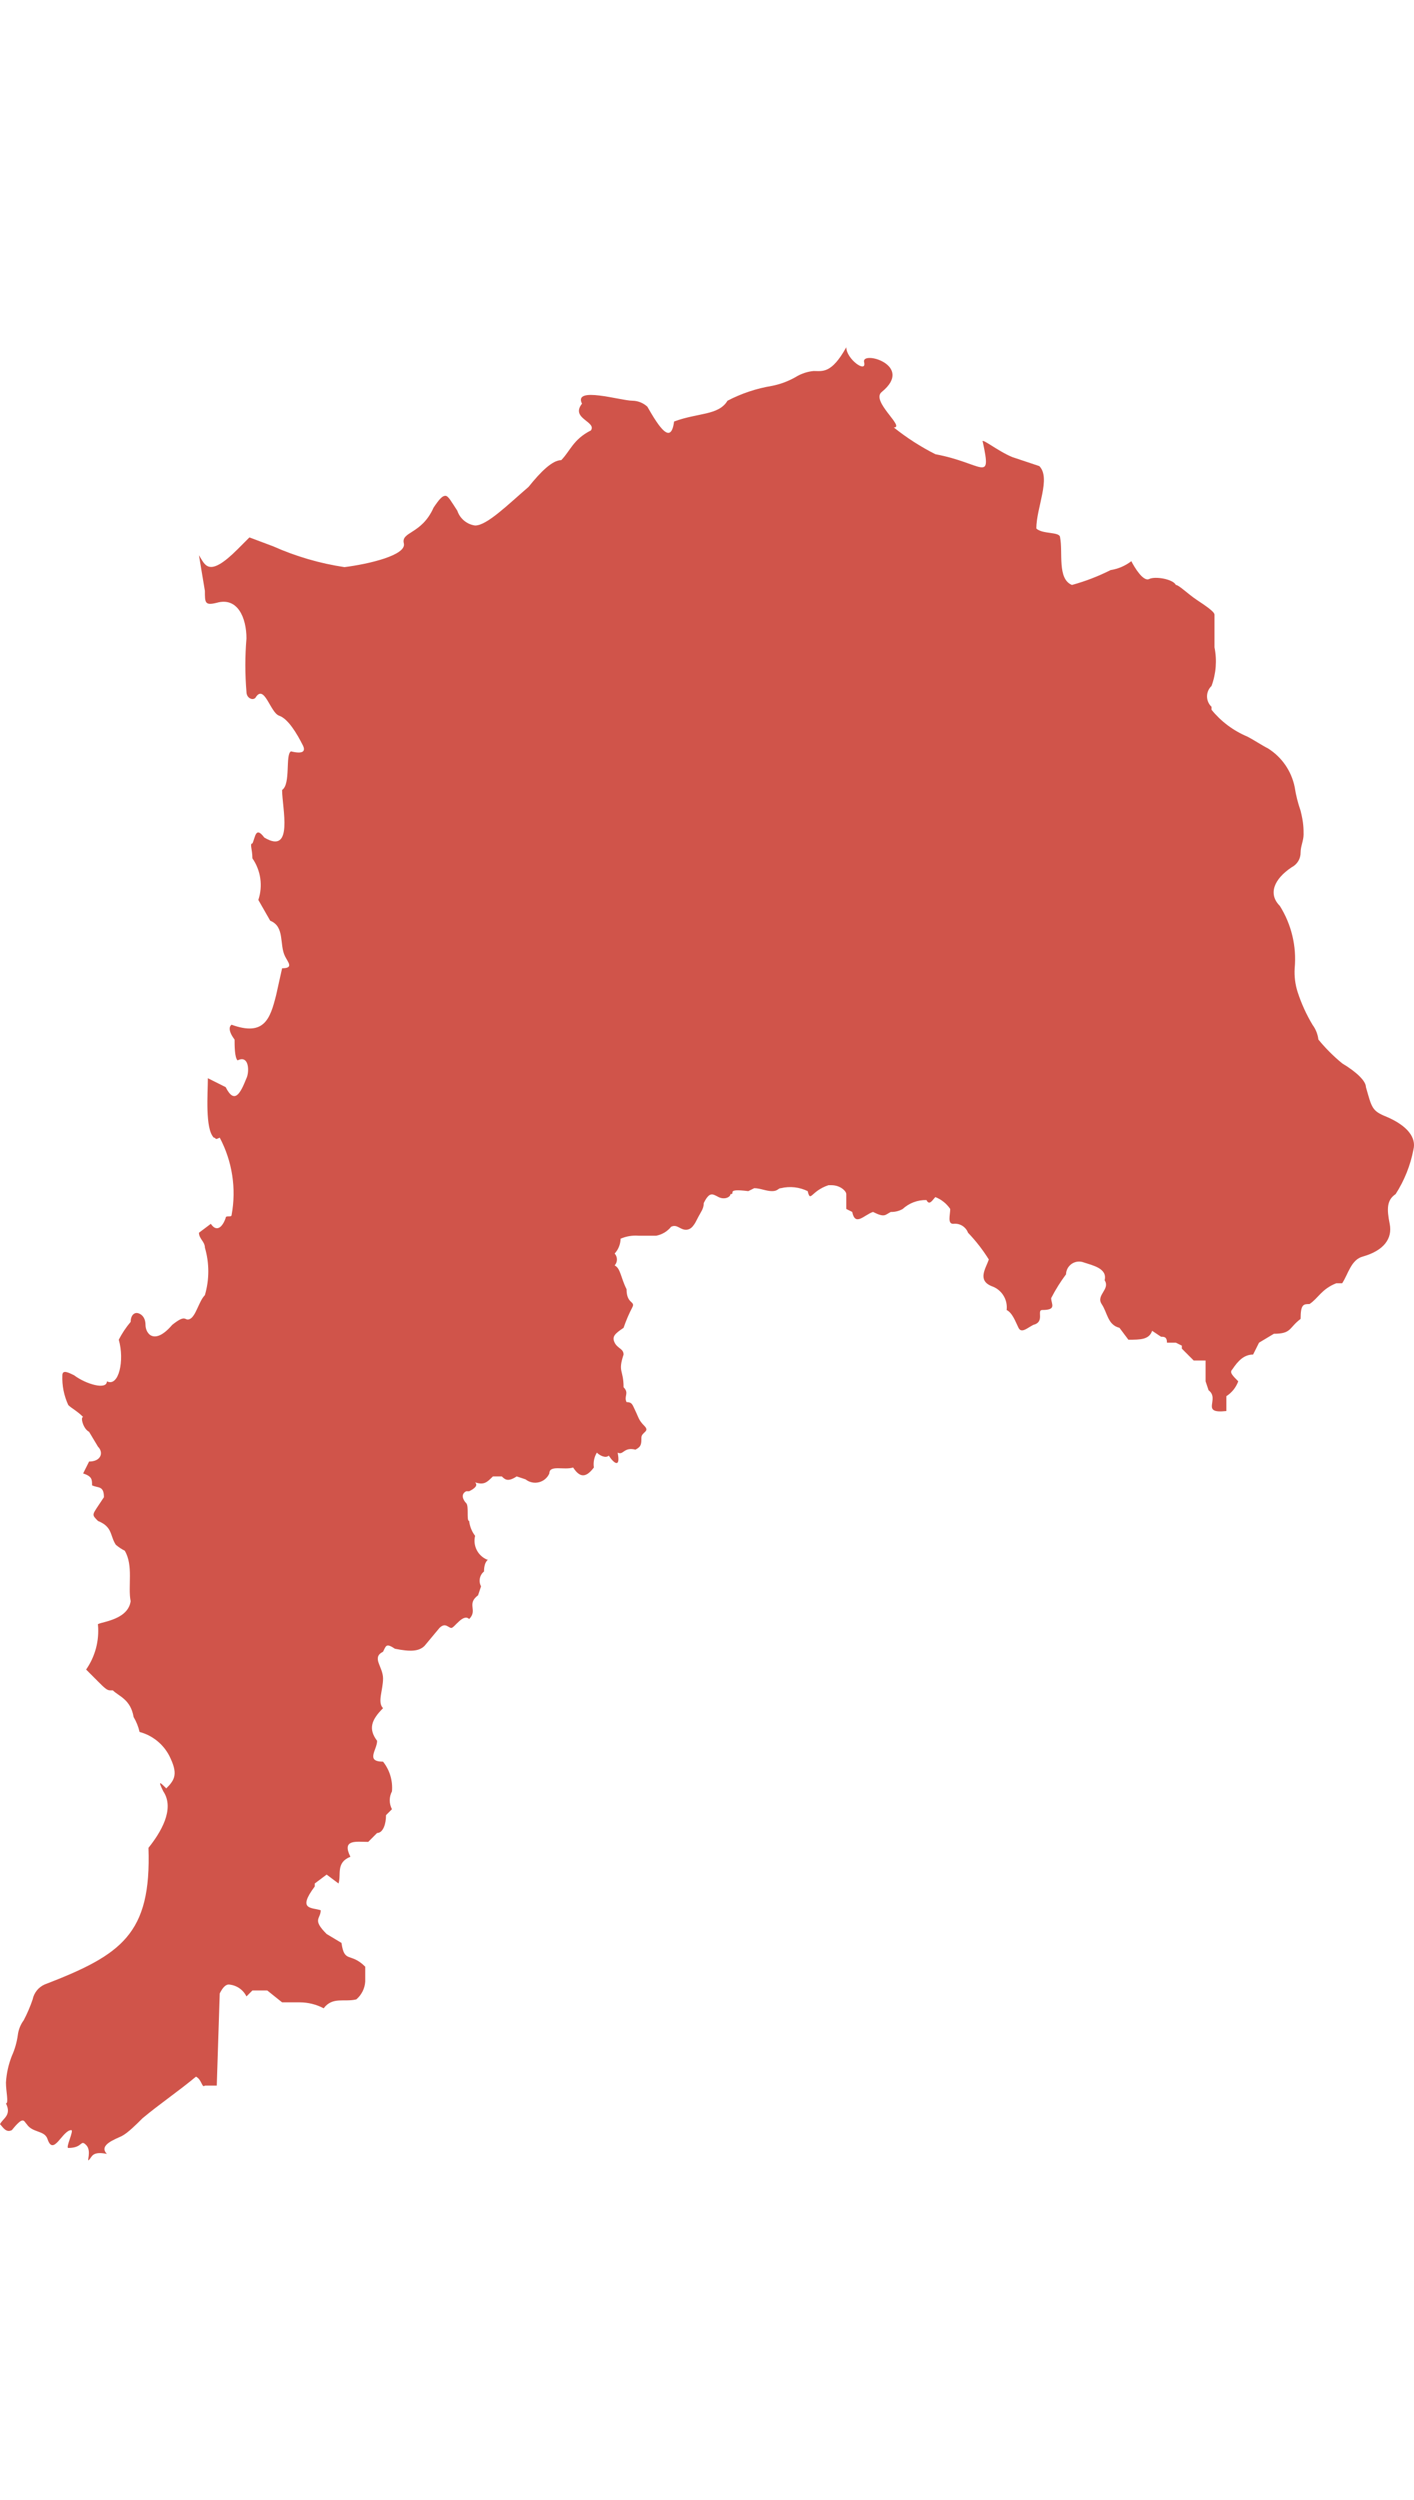 <svg width="163" height="288" viewBox="0 0 163 288" fill="none" xmlns="http://www.w3.org/2000/svg">
<g clip-path="url(#clip0)">
<path d="M93.791 42.738C93.063 42.809 92.361 43.043 91.737 43.423C90.887 43.913 89.962 44.26 88.999 44.45C87.207 44.745 85.474 45.322 83.864 46.161C82.837 47.873 80.441 47.531 77.703 48.558C77.36 51.296 75.991 49.242 74.622 46.846C74.154 46.417 73.545 46.173 72.91 46.161C71.541 46.161 66.064 44.45 67.091 46.504C65.722 48.215 68.803 48.558 68.118 49.584C66.064 50.611 65.722 51.981 64.695 53.008C63.668 53.008 62.299 54.377 60.93 56.088C58.534 58.142 56.138 60.538 54.768 60.538C53.814 60.405 53.018 59.741 52.715 58.827C52.03 57.8 51.688 57.115 51.345 57.115C51.003 57.115 50.661 57.457 49.976 58.484C48.607 61.565 46.211 61.223 46.553 62.592C46.895 63.961 42.446 64.988 39.707 65.33C36.873 64.906 34.11 64.1 31.492 62.934L28.753 61.907L27.384 63.276C23.961 66.7 23.619 64.988 22.934 63.961L23.619 68.069C23.619 69.438 23.619 69.78 24.988 69.438C27.384 68.753 28.411 71.15 28.411 73.546C28.24 75.596 28.24 77.657 28.411 79.707C28.411 80.392 29.096 80.734 29.438 80.392C30.465 78.68 31.149 82.103 32.176 82.445C33.203 82.788 34.23 84.499 34.915 85.868C35.257 86.553 34.915 86.895 33.546 86.553C32.861 86.895 33.546 90.318 32.519 91.003C32.519 93.057 33.888 98.534 30.465 96.48C29.438 95.111 29.438 96.48 29.096 97.165C28.753 97.165 29.096 97.849 29.096 98.876C30.066 100.276 30.32 102.052 29.78 103.668L31.149 106.064C32.861 106.749 32.176 108.803 32.861 110.172C33.203 110.857 33.888 111.541 32.519 111.541L31.834 114.622C31.149 117.36 30.465 119.414 26.7 118.045C26.7 118.045 26.015 118.387 27.042 119.756C27.042 120.441 27.042 121.81 27.384 122.153C28.753 121.468 28.753 123.522 28.411 124.206C27.727 125.918 27.042 127.287 26.015 125.233L23.961 124.206C23.961 125.918 23.619 130.025 24.646 131.052C24.988 131.052 24.646 131.395 25.33 131.052C26.777 133.78 27.26 136.916 26.7 139.952C26.7 140.295 26.015 139.952 26.015 140.295C25.673 141.321 24.988 142.006 24.303 140.979L22.934 142.006C22.934 142.691 23.619 143.033 23.619 143.718C24.142 145.506 24.142 147.406 23.619 149.194C22.934 149.879 22.592 151.59 21.907 151.933C21.223 152.275 21.565 151.248 19.854 152.617C17.8 155.014 16.773 153.644 16.773 152.617C16.773 151.59 16.088 151.248 15.746 151.248C15.404 151.248 15.061 151.591 15.061 152.275C14.527 152.904 14.067 153.594 13.692 154.329C14.377 156.725 13.692 159.806 12.323 159.121C12.323 160.148 9.927 159.463 8.558 158.437C7.873 158.094 7.188 157.752 7.188 158.437C7.141 159.616 7.376 160.789 7.873 161.86C8.215 162.202 8.9 162.544 9.584 163.229C9.242 163.229 9.584 164.598 10.269 164.94L11.296 166.652C11.981 167.336 11.638 168.363 10.269 168.363L9.584 169.733C10.611 170.075 10.611 170.417 10.611 171.102C11.296 171.444 11.981 171.102 11.981 172.471L11.296 173.498C10.611 174.525 10.611 174.525 11.296 175.209C13.008 175.894 12.665 176.921 13.35 177.948C13.662 178.218 14.007 178.448 14.377 178.632C15.404 180.344 14.719 182.74 15.061 184.452C14.719 186.848 10.954 186.848 11.296 187.19C11.454 189.009 10.97 190.826 9.927 192.324L11.296 193.694C11.981 194.378 12.323 194.721 12.665 194.721H13.008C13.692 195.405 15.061 195.747 15.404 197.801C15.722 198.332 15.953 198.909 16.088 199.513C17.563 199.905 18.805 200.899 19.511 202.251C20.538 204.305 20.196 204.99 19.169 206.017C18.484 205.332 18.142 204.99 18.827 206.359C20.196 208.413 18.484 211.151 17.115 212.863C17.457 222.789 14.034 225.185 5.135 228.608C4.429 228.925 3.919 229.562 3.765 230.32C3.486 231.144 3.143 231.945 2.738 232.716C2.367 233.218 2.131 233.808 2.054 234.428C1.942 235.255 1.711 236.062 1.369 236.824C0.979 237.808 0.748 238.848 0.685 239.904C0.685 240.931 1.027 242.301 0.685 242.301C1.369 243.67 0.342 244.012 0 244.697C0.342 245.039 0.685 245.724 1.369 245.381C2.738 243.67 2.738 244.354 3.081 244.697C3.765 245.724 5.135 245.381 5.477 246.408C6.161 248.462 7.188 245.381 8.215 245.381C8.558 245.381 7.531 247.435 7.873 247.435C9.584 247.435 9.242 246.408 9.927 247.093C10.611 247.777 9.927 249.147 10.269 248.804C10.611 248.462 10.611 247.777 12.323 248.12C11.296 247.093 13.35 246.408 14.034 246.066C14.719 245.724 15.746 244.697 16.43 244.012C18.484 242.301 20.538 240.931 22.592 239.22C23.276 239.562 23.276 240.589 23.619 240.247H24.988L25.33 229.635C25.673 228.951 26.015 228.608 26.357 228.608C27.238 228.664 28.021 229.187 28.411 229.978L29.096 229.293H30.807L32.519 230.662H34.572C35.527 230.665 36.467 230.9 37.311 231.347C38.338 229.978 39.707 230.662 41.076 230.32C41.682 229.803 42.053 229.062 42.103 228.266V226.555C40.392 224.843 39.707 226.212 39.365 223.816L37.653 222.789C35.942 221.078 36.969 221.078 36.969 220.051C35.942 219.709 34.23 220.051 36.284 217.313V216.97L37.653 215.943L39.022 216.97C39.365 215.943 38.68 214.574 40.392 213.889C39.365 211.836 41.076 212.178 42.446 212.178L43.472 211.151C44.157 211.151 44.499 210.124 44.499 209.097L45.184 208.413C44.843 207.77 44.843 207.001 45.184 206.359C45.292 205.128 44.925 203.903 44.157 202.936C42.103 202.936 43.472 201.567 43.472 200.54C42.446 199.17 42.788 198.144 44.157 196.774C43.472 196.09 44.157 194.721 44.157 193.351C44.157 191.982 42.788 190.955 44.157 190.271C44.499 189.586 44.499 189.244 45.526 189.928C47.238 190.271 48.265 190.271 48.949 189.586L50.661 187.532C51.345 186.848 51.688 187.532 52.03 187.532C52.372 187.532 53.399 185.821 54.084 186.505C55.111 185.478 53.741 184.794 55.111 183.767L55.453 182.74C55.142 182.161 55.285 181.443 55.795 181.028C55.795 179.659 56.48 179.659 56.138 179.659C55.071 179.206 54.491 178.046 54.768 176.921C54.388 176.424 54.151 175.832 54.084 175.209C53.741 175.209 54.084 173.498 53.741 173.156C53.399 172.813 53.057 172.129 53.741 171.786H54.084C54.768 171.444 55.111 171.102 54.768 170.759C55.795 171.102 56.138 170.759 56.822 170.075H57.849C58.191 170.417 58.534 170.759 59.561 170.075L60.587 170.417C61.021 170.761 61.589 170.884 62.125 170.749C62.662 170.615 63.105 170.24 63.326 169.733C63.326 168.706 65.037 169.39 66.064 169.048C66.749 170.075 67.433 170.417 68.46 169.048C68.371 168.455 68.492 167.849 68.803 167.336C69.145 167.679 69.83 168.021 70.172 167.679C70.856 168.706 71.541 169.048 71.199 167.336C71.883 167.679 71.883 166.652 73.253 166.994C73.937 166.652 73.937 166.309 73.937 165.625C73.937 164.94 74.964 164.94 74.28 164.256C73.595 163.571 73.595 163.229 73.253 162.544C72.91 161.86 72.91 161.517 72.226 161.517C71.883 160.833 72.568 160.49 71.883 159.806C71.883 157.752 71.199 158.094 71.883 156.04C71.883 155.356 71.199 155.356 70.856 154.671C70.514 153.987 70.856 153.644 71.883 152.96C72.163 152.135 72.506 151.334 72.91 150.564C73.253 149.879 72.226 150.221 72.226 148.51C71.541 147.141 71.541 146.114 70.856 145.771C71.205 145.382 71.205 144.792 70.856 144.402C71.286 143.934 71.529 143.326 71.541 142.691C72.188 142.412 72.893 142.294 73.595 142.348H75.649C76.323 142.219 76.929 141.855 77.36 141.321C78.045 140.979 78.387 141.664 79.072 141.664C79.756 141.664 80.099 140.979 80.441 140.295C80.783 139.61 81.126 139.268 81.126 138.583C81.81 137.214 82.153 137.556 82.837 137.898C83.522 138.241 84.206 137.898 84.206 137.556C84.891 137.556 83.522 136.872 86.26 137.214L86.945 136.872C87.629 136.872 88.314 137.214 88.999 137.214C89.683 137.214 89.683 136.872 90.025 136.872C91.061 136.625 92.15 136.746 93.106 137.214C93.448 138.583 93.448 137.214 95.502 136.529H95.845C96.871 136.529 97.556 137.214 97.556 137.556V139.268L98.241 139.61C98.583 141.321 99.61 139.952 100.637 139.61C102.006 140.295 102.006 139.952 102.691 139.61C103.17 139.624 103.644 139.506 104.06 139.268C104.805 138.583 105.787 138.215 106.798 138.241C107.141 138.925 107.483 138.241 107.825 137.898C108.521 138.171 109.118 138.649 109.537 139.268C109.537 139.952 109.194 140.979 109.879 140.979C110.619 140.883 111.327 141.308 111.59 142.006C112.494 142.947 113.297 143.98 113.987 145.087C113.644 146.114 112.617 147.483 114.329 148.167C115.474 148.562 116.187 149.704 116.04 150.906C116.725 151.248 117.067 152.275 117.41 152.96C117.752 153.644 118.437 152.96 119.121 152.617C120.49 152.275 119.463 150.906 120.148 150.906C121.86 150.906 121.175 150.221 121.175 149.537C121.667 148.577 122.24 147.661 122.886 146.798C122.897 146.307 123.148 145.851 123.557 145.579C123.966 145.306 124.482 145.25 124.94 145.429C125.967 145.771 127.679 146.114 127.336 147.483C128.021 148.51 126.309 149.194 126.994 150.221C127.679 151.248 127.679 152.617 129.048 152.96L130.075 154.329C131.444 154.329 132.471 154.329 132.813 153.302L133.84 153.987C134.182 153.987 134.525 153.987 134.525 154.671H135.552L136.236 155.014V155.356L137.605 156.725H138.975V159.121L139.317 160.148C140.686 161.175 138.29 162.886 141.371 162.544V160.833C142.002 160.428 142.484 159.826 142.74 159.121C142.055 158.437 141.713 158.094 142.055 157.752C142.74 156.725 143.425 156.04 144.451 156.04L145.136 154.671L146.848 153.644C148.901 153.644 148.559 152.96 149.928 151.933C149.928 150.221 150.271 150.221 150.955 150.221C151.982 149.537 152.324 148.51 154.036 147.825H154.721C155.405 146.798 155.747 145.087 157.117 144.744C159.513 144.06 160.54 142.691 160.197 140.979C159.855 139.268 159.855 138.241 160.882 137.556C161.889 135.992 162.587 134.249 162.936 132.422C163.278 131.052 162.251 129.683 159.855 128.656C158.144 127.972 158.144 127.629 157.459 125.233C157.459 124.549 156.432 123.522 154.721 122.495C153.72 121.675 152.802 120.757 151.982 119.756C151.905 119.136 151.669 118.547 151.298 118.045C150.587 116.858 150.013 115.595 149.586 114.28C149.304 113.396 149.188 112.467 149.244 111.541C149.479 109.022 148.878 106.495 147.532 104.353C146.163 102.984 146.848 101.272 148.901 99.903C149.543 99.576 149.941 98.911 149.928 98.191C149.928 97.507 150.271 96.822 150.271 96.138C150.271 95.453 150.271 94.768 149.928 93.399C149.617 92.509 149.388 91.593 149.244 90.661C148.872 88.817 147.758 87.208 146.163 86.211C145.478 85.868 144.452 85.184 143.767 84.842C142.165 84.168 140.755 83.11 139.659 81.761V81.419C139.328 81.108 139.141 80.674 139.141 80.221C139.141 79.767 139.328 79.333 139.659 79.022C140.184 77.6 140.302 76.059 140.002 74.573V70.807C140.002 70.465 138.975 69.78 137.948 69.096C136.921 68.411 135.894 67.384 135.552 67.384C135.209 66.7 133.156 66.357 132.471 66.7C131.786 67.042 130.759 65.33 130.417 64.646C129.717 65.183 128.893 65.536 128.021 65.673C126.599 66.391 125.108 66.964 123.571 67.384C121.86 66.7 122.544 63.619 122.202 61.907C122.202 61.223 120.148 61.565 119.463 60.88C119.463 58.484 121.175 55.061 119.806 53.692L116.725 52.665C115.014 51.981 112.96 50.269 113.302 50.954C114.329 55.746 113.302 53.35 107.825 52.323C106.126 51.464 104.52 50.431 103.033 49.242C104.402 49.242 100.295 46.161 101.664 45.135C105.429 42.054 99.268 40.342 99.61 41.712C99.952 43.081 97.556 41.369 97.556 40C95.845 43.081 94.818 42.738 93.791 42.738Z" fill="#D0544A"/>
</g>
<defs>
<clipPath id="clip0">
<rect width="163" height="288" fill="white"/>
</clipPath>
</defs>
</svg>
